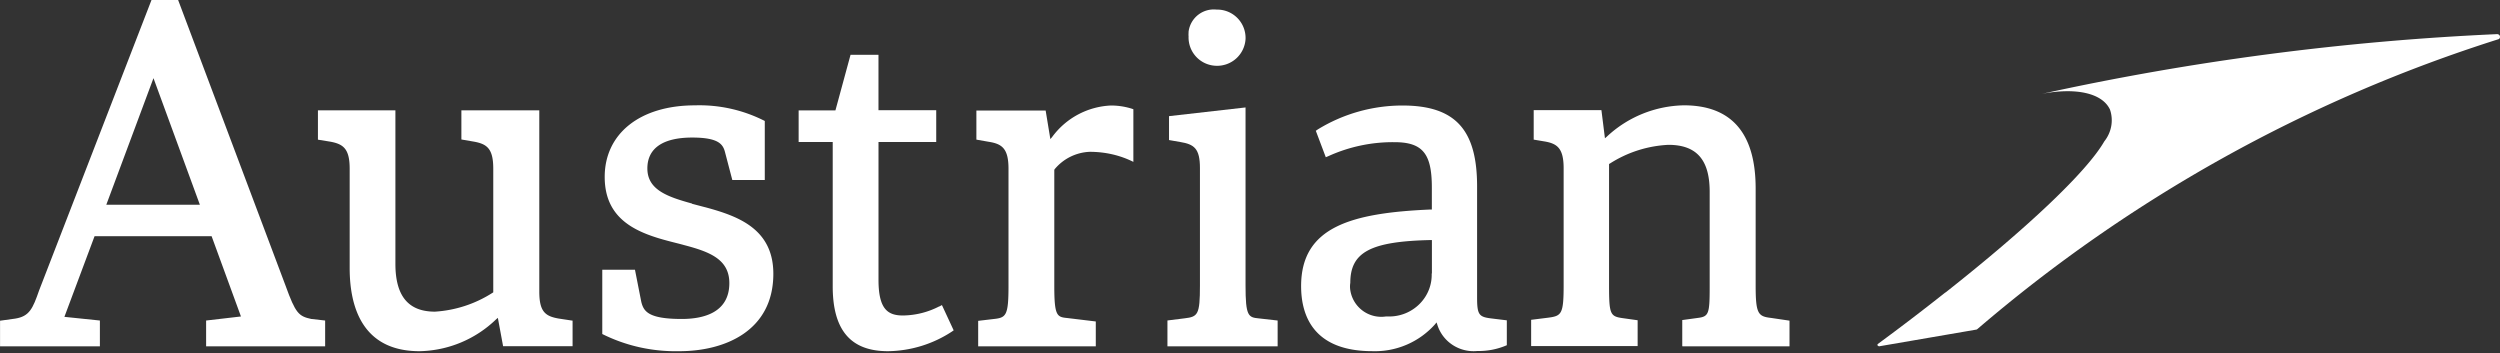 <svg width="92" height="13" viewBox="0 0 92 13" fill="none" xmlns="http://www.w3.org/2000/svg"><rect x="0" y="0" width="92" height="13" fill="#333333" stroke="none"/><path d="M42.962 12.746h4.055v-.951l-.691-.078c-.39-.036-.49-.086-.49-1.208V3.954l-2.816.32v.88l.41.071c.512.085.728.235.728.959v4.324c0 1.072-.073 1.15-.57 1.207l-.626.078v.951z" fill="white"/><path d="M44.777.354a.935.935 0 0 0-1.037.81c0 .056-.007.113 0 .17a1.043 1.043 0 0 0 .994 1.086 1.047 1.047 0 0 0 1.102-.98 1.043 1.043 0 0 0-.994-1.086h-.058" fill="white"/><path d="m3.912 7.534 1.736-4.658 1.707 4.658h-3.45.007zm7.542 4.204c-.461-.1-.577-.206-.944-1.221L6.555 0h-.98L1.442 10.68c-.237.682-.36.959-.878 1.044l-.562.078v.944h3.674v-.951L2.37 11.66l1.11-2.968h4.307l1.08 2.954-1.282.149v.951h4.38v-.951l-.504-.057h-.006z" fill="white"/><path d="M36.003 12.746h4.322v-.916l-1.06-.128c-.374-.035-.467-.092-.467-1.185V6.249l.014-.023a1.77 1.77 0 0 1 1.29-.639c.561 0 1.109.121 1.606.37V4.019a2.53 2.53 0 0 0-.829-.136 2.837 2.837 0 0 0-2.154 1.15l-.072.086-.173-1.051h-2.549v1.07l.455.08c.49.077.727.248.727.993v4.31c0 1.123-.093 1.172-.576 1.222l-.54.064v.943l.007-.007z" fill="white"/><path d="M34.562 11.276a2.98 2.98 0 0 1-1.333.334c-.548 0-.9-.22-.9-1.306V5.226h2.124V4.055h-2.125V2.017H31.3l-.556 2.045H29.39v1.164h1.254v5.312c0 1.612.662 2.386 2.03 2.386a4.383 4.383 0 0 0 2.349-.717l.072-.05-.432-.93-.094.05h-.008z" fill="white"/><path d="m21.077 11.801-.51-.077c-.498-.085-.721-.248-.721-.994v-6.67h-2.867v1.073l.453.078c.49.087.72.257.72.996v4.551l-.022.014a4.432 4.432 0 0 1-2.124.697c-.98 0-1.455-.575-1.455-1.76V4.06H11.7v1.08l.44.071c.49.087.728.257.728.996v3.657c0 1.398.446 3.06 2.571 3.06a4.164 4.164 0 0 0 2.817-1.172l.065-.055.193 1.043h2.557v-.937h.007z" fill="white"/><path d="M52.686 10.062c.029.845-.648 1.555-1.513 1.584h-.172a1.153 1.153 0 0 1-1.31-.966.848.848 0 0 1 0-.27c0-1.13.742-1.527 2.953-1.576h.05v1.235l-.007-.008zm2.766 1.726-.526-.064c-.49-.057-.569-.114-.569-.767V6.859c0-2.06-.778-2.976-2.744-2.976a5.96 5.96 0 0 0-3.119.88l-.072.05.367.973.1-.042a5.73 5.73 0 0 1 2.428-.512c1.065 0 1.375.455 1.375 1.676v.802h-.05c-2.932.127-4.761.646-4.761 2.819 0 1.094.46 2.394 2.622 2.394a2.96 2.96 0 0 0 2.304-.987l.058-.071.029.085c.194.626.807 1.03 1.47.967.374.007.741-.064 1.087-.213v-.916z" fill="white"/><path d="M25.471 7.492c-.906-.25-1.648-.505-1.648-1.293 0-.746.576-1.137 1.65-1.137.986 0 1.137.256 1.21.547l.266 1.015h1.195V4.452a5.287 5.287 0 0 0-2.57-.575c-2.018 0-3.321 1.037-3.321 2.635 0 1.597 1.224 2.066 2.398 2.371.08.022.425.107.519.135.92.242 1.67.512 1.67 1.4 0 1.086-.95 1.32-1.75 1.32-1.24 0-1.405-.284-1.491-.632l-.232-1.179h-1.203v2.365c.88.44 1.851.653 2.838.632 1.671 0 3.457-.746 3.457-2.848 0-1.661-1.31-2.123-2.477-2.442-.094-.022-.432-.114-.519-.135" fill="white"/><path d="M61.914 12.744h3.94V11.8l-.676-.1c-.483-.056-.57-.149-.57-1.207V6.936c0-2.031-.886-3.06-2.643-3.06a4.26 4.26 0 0 0-2.831 1.15l-.072.063-.13-1.037H56.44v1.086l.374.063c.49.078.728.248.728.994v4.29c0 1.071-.072 1.142-.57 1.206l-.626.078v.967h3.919v-.951l-.555-.078c-.46-.064-.497-.15-.497-1.222V6.034l.029-.014a4.38 4.38 0 0 1 2.154-.69c1.037 0 1.52.548 1.52 1.726v3.522c0 .973-.036 1.073-.44 1.122l-.569.078v.952l.007.014z" fill="white"/><path d="M71.596 10.763c3.033-2.393 5.2-4.445 5.842-5.56.266-.333.346-.774.209-1.171-.288-.618-1.282-.817-2.514-.576a98.673 98.673 0 0 1 16.762-2.2c.05 0 .094.035.101.077a.09.09 0 0 1-.065.114 54.843 54.843 0 0 0-19.167 10.666s-.015.007-.022.014l-3.593.618s-.05-.015-.058-.043c0-.014 0-.036.013-.043a87.122 87.122 0 0 0 2.486-1.897" fill="white"/></svg>